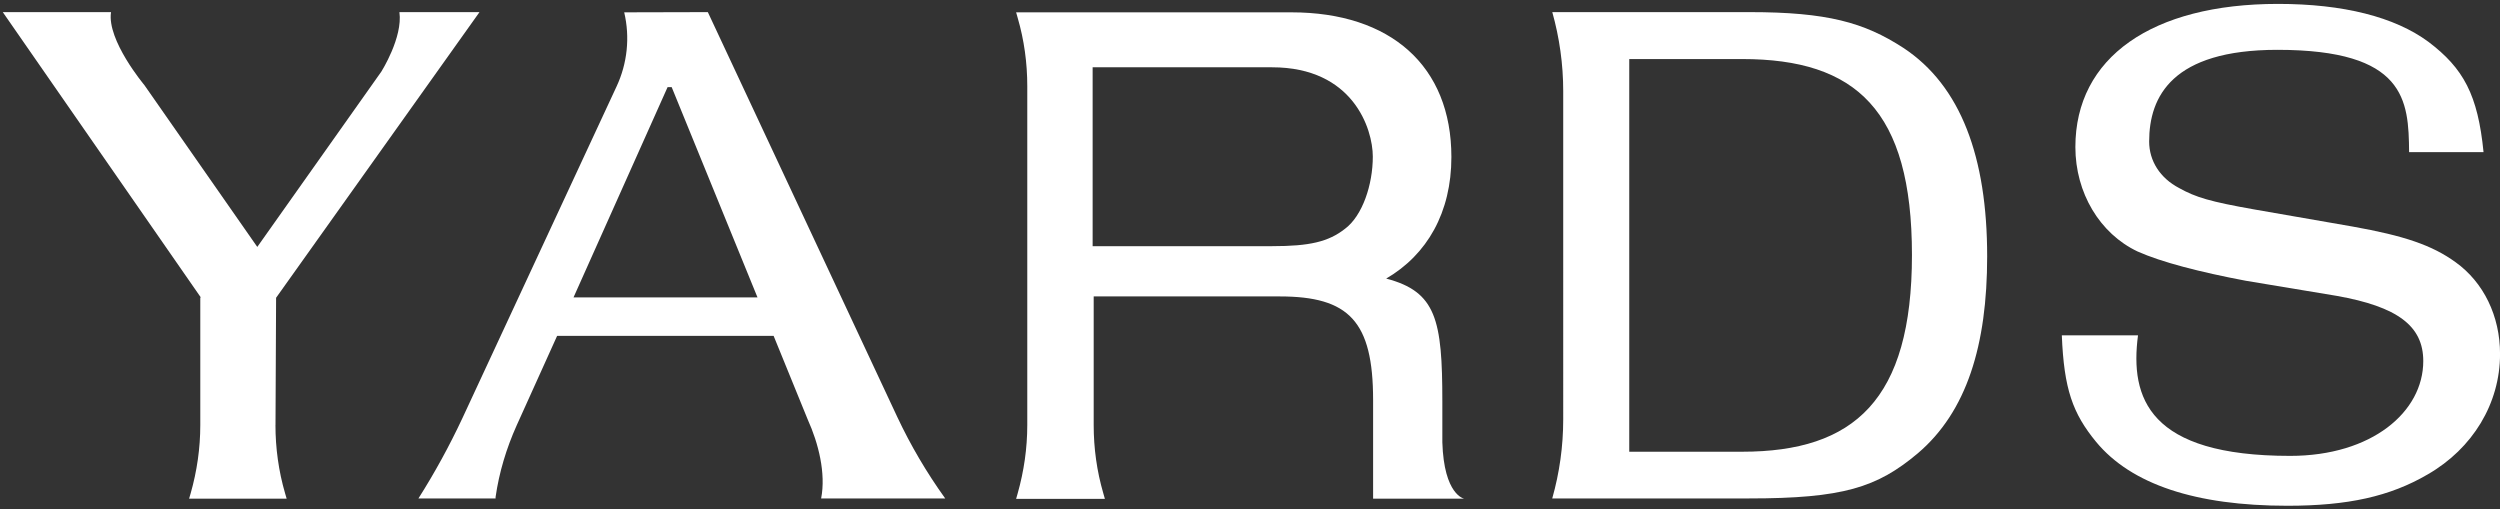 <?xml version="1.0" encoding="UTF-8"?><svg id="Capa_1" xmlns="http://www.w3.org/2000/svg" width="594" height="121" viewBox="0 0 594 121"><rect x="0" y="0" width="594" height="121" fill="#333333" stroke="none"/><defs><style>.cls-1{fill:#fff;}</style></defs><path class="cls-1" d="M368.82,2.88h46.88c18.38,0,27.2,2.43,36.53,8.49,13.67,9,19.92,25.98,19.92,49.54,0,21.13-4.85,36.9-16.47,46.79-9.7,8.16-17.82,10.73-40.17,10.73h-46.7c1.73-6.11,2.61-12.41,2.61-18.8V21.63c0-6.34-.89-12.69-2.61-18.8v.05ZM413.93,107.33c26.64,0,40.35-12.32,40.35-46.74s-13.29-46.56-40.35-46.56h-26.82v93.3h26.82Z"/><path class="cls-1" d="M347.88,118.48s-4.8-.84-5.18-13.39v-9.7c0-19.41-1.45-26.08-13.34-29.2,9.75-5.69,15.49-15.72,15.49-28.88,0-21.65-14.46-34.38-38.02-34.38h-65.4l.37,1.31c1.54,5.27,2.28,10.73,2.28,16.23v80.52c0,5.5-.79,10.96-2.28,16.23l-.37,1.31h21.09l-.37-1.31c-1.54-5.27-2.29-10.73-2.29-16.23v-30.56h44.18c16.47,0,22.21,5.88,22.21,24.63v23.42h21.69-.05ZM259.61,58.48V15.99h42.64c19.22,0,23.93,14.6,23.93,21.23s-2.43,13.99-6.58,17.12c-3.96,3.13-8.49,4.15-17.31,4.15h-42.68Z"/><path class="cls-1" d="M572.4,36.14c-.09-12.36-.84-24.3-31.3-24.3-24.96,0-30.46,11.06-30.46,21.79,0,4.57,2.57,8.68,7.14,11.06,3.92,2.19,7.32,3.22,17.87,5.08l23.33,4.06c12.27,2.19,18.89,4.43,24.49,8.49,6.62,4.76,10.54,12.74,10.54,21.79,0,11.76-6.48,22.44-17.17,28.6-9,5.27-19.03,7.46-33.35,7.46-21.79,0-37.09-5.08-45.44-15.16-5.6-6.81-7.65-12.59-8.16-25.33h18.1c-1.96,14.93,2.57,28.64,36.15,28.64,19.41,0,31.63-10.45,31.63-22.53,0-8.35-6.11-12.92-20.57-15.49l-21.6-3.59c-10.87-2.05-20.06-4.43-25.7-6.95-9-4.25-14.79-13.95-14.79-24.82,0-21.27,18.19-34.01,48.14-34.01,15.49,0,27.71,3.08,35.73,9,8.35,6.3,11.76,12.6,13.11,26.22h-17.68Z"/><path class="cls-1" d="M65.46,100.98l.14-30.23L113.93,2.88h-19.03c.84,6.02-4.29,14.13-4.29,14.13l-29.48,41.66-26.82-38.44s-8.96-10.68-7.93-17.35H.66l47.02,67.74-.09.14v30.23c0,5.5-.79,10.96-2.29,16.23l-.37,1.26h23.18l-.37-1.26c-1.54-5.27-2.29-10.78-2.29-16.23Z"/><path class="cls-1" d="M132.35,79.85l-9.61,21.27c-2.42,5.41-4.15,11.1-4.99,16.98v.33h-18.33c3.87-6.11,7.37-12.5,10.45-19.08l36.62-78.79c2.57-5.5,3.22-11.71,1.82-17.63l19.87-.05,44.97,96.1c3.22,6.86,7.04,13.34,11.43,19.45h-29.48c1.17-5.97-.65-13.15-3.17-18.71l-8.12-19.92h-51.41l-.05.05ZM158.62,20.7l-22.35,49.96h43.71l-20.39-49.96h-.98Z"/></svg>